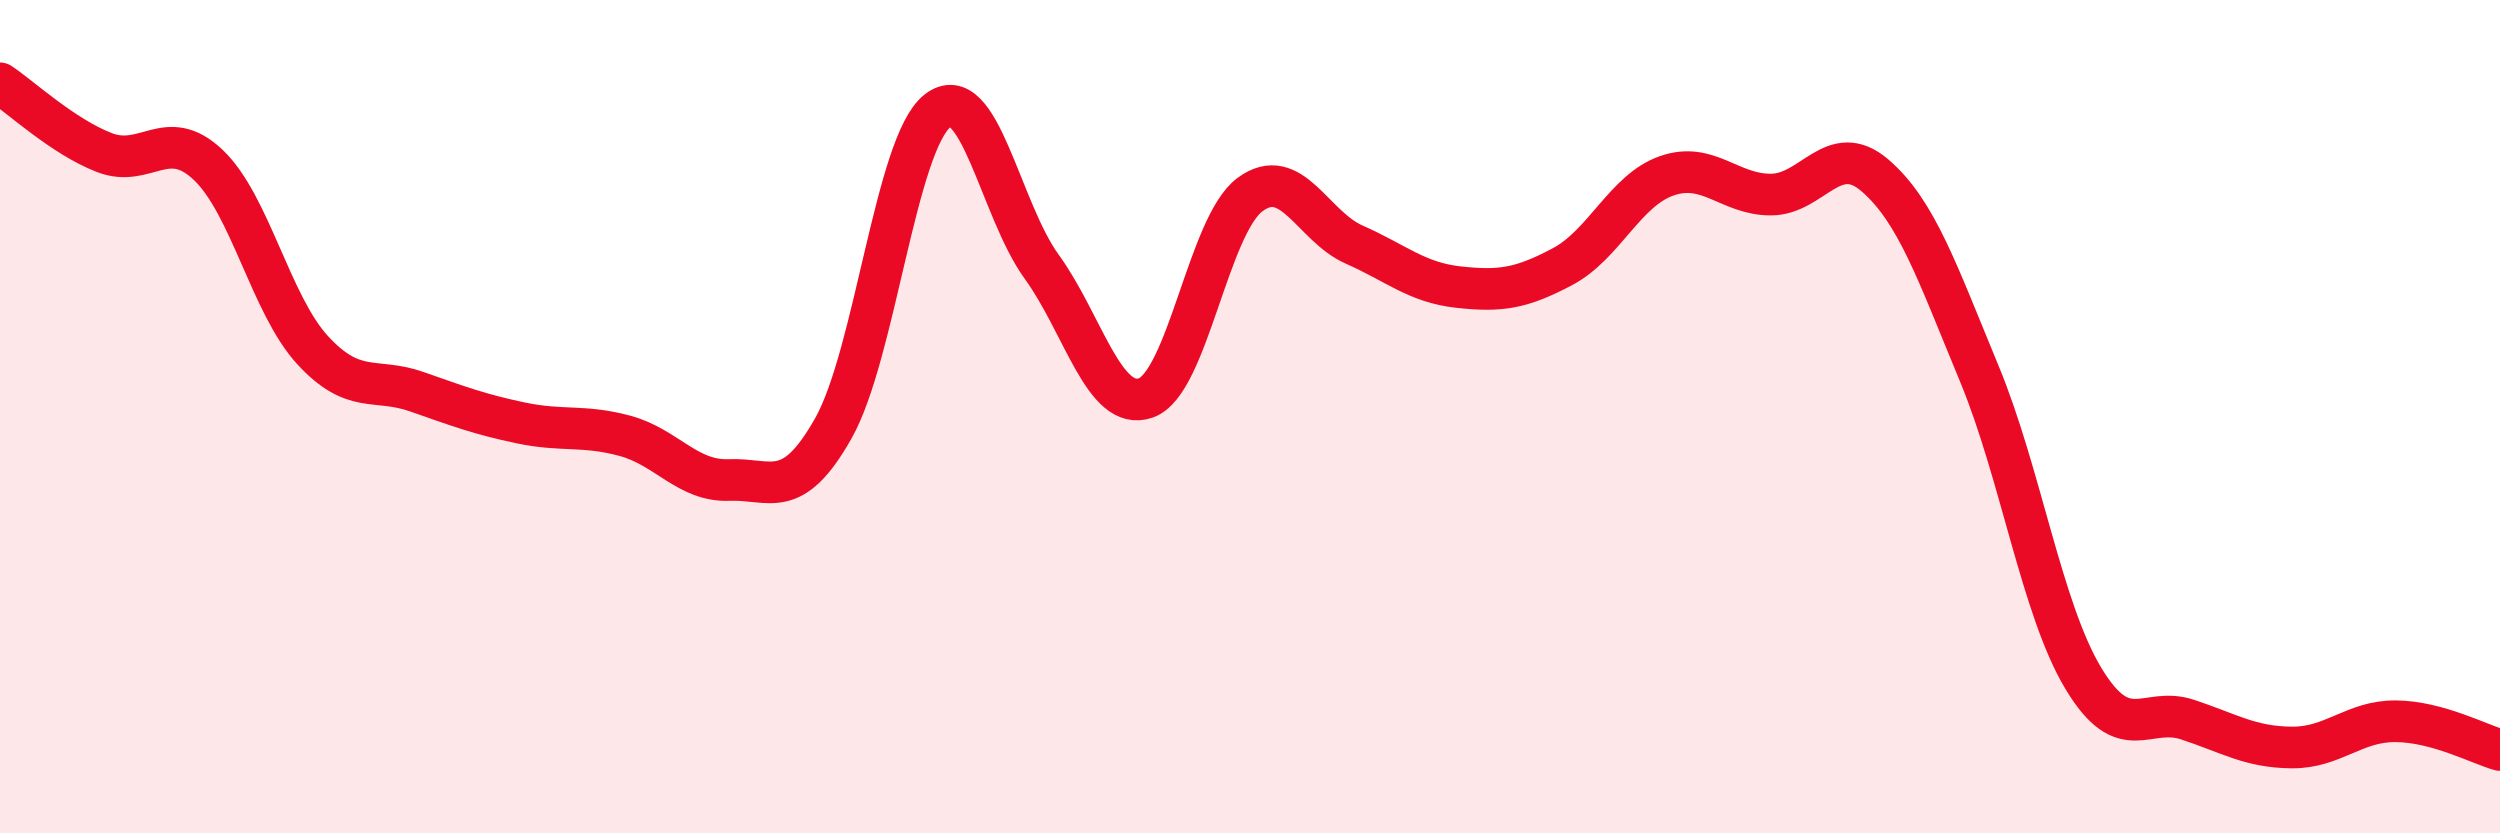 
    <svg width="60" height="20" viewBox="0 0 60 20" xmlns="http://www.w3.org/2000/svg">
      <path
        d="M 0,2 C 0.5,2.33 1.5,3.27 2.5,3.66 C 3.5,4.05 4,3.01 5,3.96 C 6,4.91 6.5,7.31 7.5,8.4 C 8.5,9.49 9,9.05 10,9.4 C 11,9.75 11.5,9.94 12.5,10.15 C 13.5,10.36 14,10.19 15,10.46 C 16,10.73 16.5,11.56 17.5,11.52 C 18.5,11.48 19,12.05 20,10.28 C 21,8.51 21.5,3.44 22.5,2.66 C 23.5,1.88 24,5.02 25,6.4 C 26,7.78 26.5,9.9 27.5,9.55 C 28.5,9.2 29,5.41 30,4.67 C 31,3.93 31.5,5.43 32.5,5.87 C 33.5,6.31 34,6.78 35,6.89 C 36,7 36.5,6.93 37.5,6.4 C 38.5,5.87 39,4.57 40,4.22 C 41,3.87 41.5,4.67 42.5,4.67 C 43.5,4.67 44,3.35 45,4.21 C 46,5.07 46.5,6.55 47.5,8.96 C 48.5,11.37 49,14.62 50,16.28 C 51,17.94 51.5,16.94 52.5,17.27 C 53.5,17.6 54,17.93 55,17.94 C 56,17.95 56.5,17.3 57.5,17.31 C 58.5,17.32 59.5,17.86 60,18L60 20L0 20Z"
        fill="#EB0A25"
        opacity="0.1"
        stroke-linecap="round"
        stroke-linejoin="round"
      />
      <path
        d="M 0,2 C 0.5,2.33 1.5,3.27 2.5,3.66 C 3.5,4.05 4,3.01 5,3.96 C 6,4.91 6.5,7.31 7.5,8.4 C 8.5,9.49 9,9.05 10,9.4 C 11,9.75 11.5,9.94 12.5,10.15 C 13.5,10.36 14,10.19 15,10.46 C 16,10.73 16.5,11.56 17.5,11.52 C 18.5,11.48 19,12.05 20,10.28 C 21,8.51 21.5,3.44 22.5,2.66 C 23.5,1.88 24,5.02 25,6.4 C 26,7.78 26.5,9.9 27.5,9.55 C 28.5,9.2 29,5.41 30,4.67 C 31,3.93 31.5,5.43 32.5,5.87 C 33.5,6.31 34,6.78 35,6.89 C 36,7 36.5,6.93 37.5,6.4 C 38.5,5.87 39,4.57 40,4.22 C 41,3.87 41.5,4.67 42.5,4.67 C 43.5,4.67 44,3.35 45,4.21 C 46,5.07 46.5,6.55 47.5,8.96 C 48.5,11.37 49,14.62 50,16.28 C 51,17.94 51.5,16.94 52.5,17.27 C 53.5,17.6 54,17.93 55,17.94 C 56,17.95 56.5,17.3 57.5,17.31 C 58.5,17.32 59.5,17.86 60,18"
        stroke="#EB0A25"
        stroke-width="1"
        fill="none"
        stroke-linecap="round"
        stroke-linejoin="round"
      />
    </svg>
  